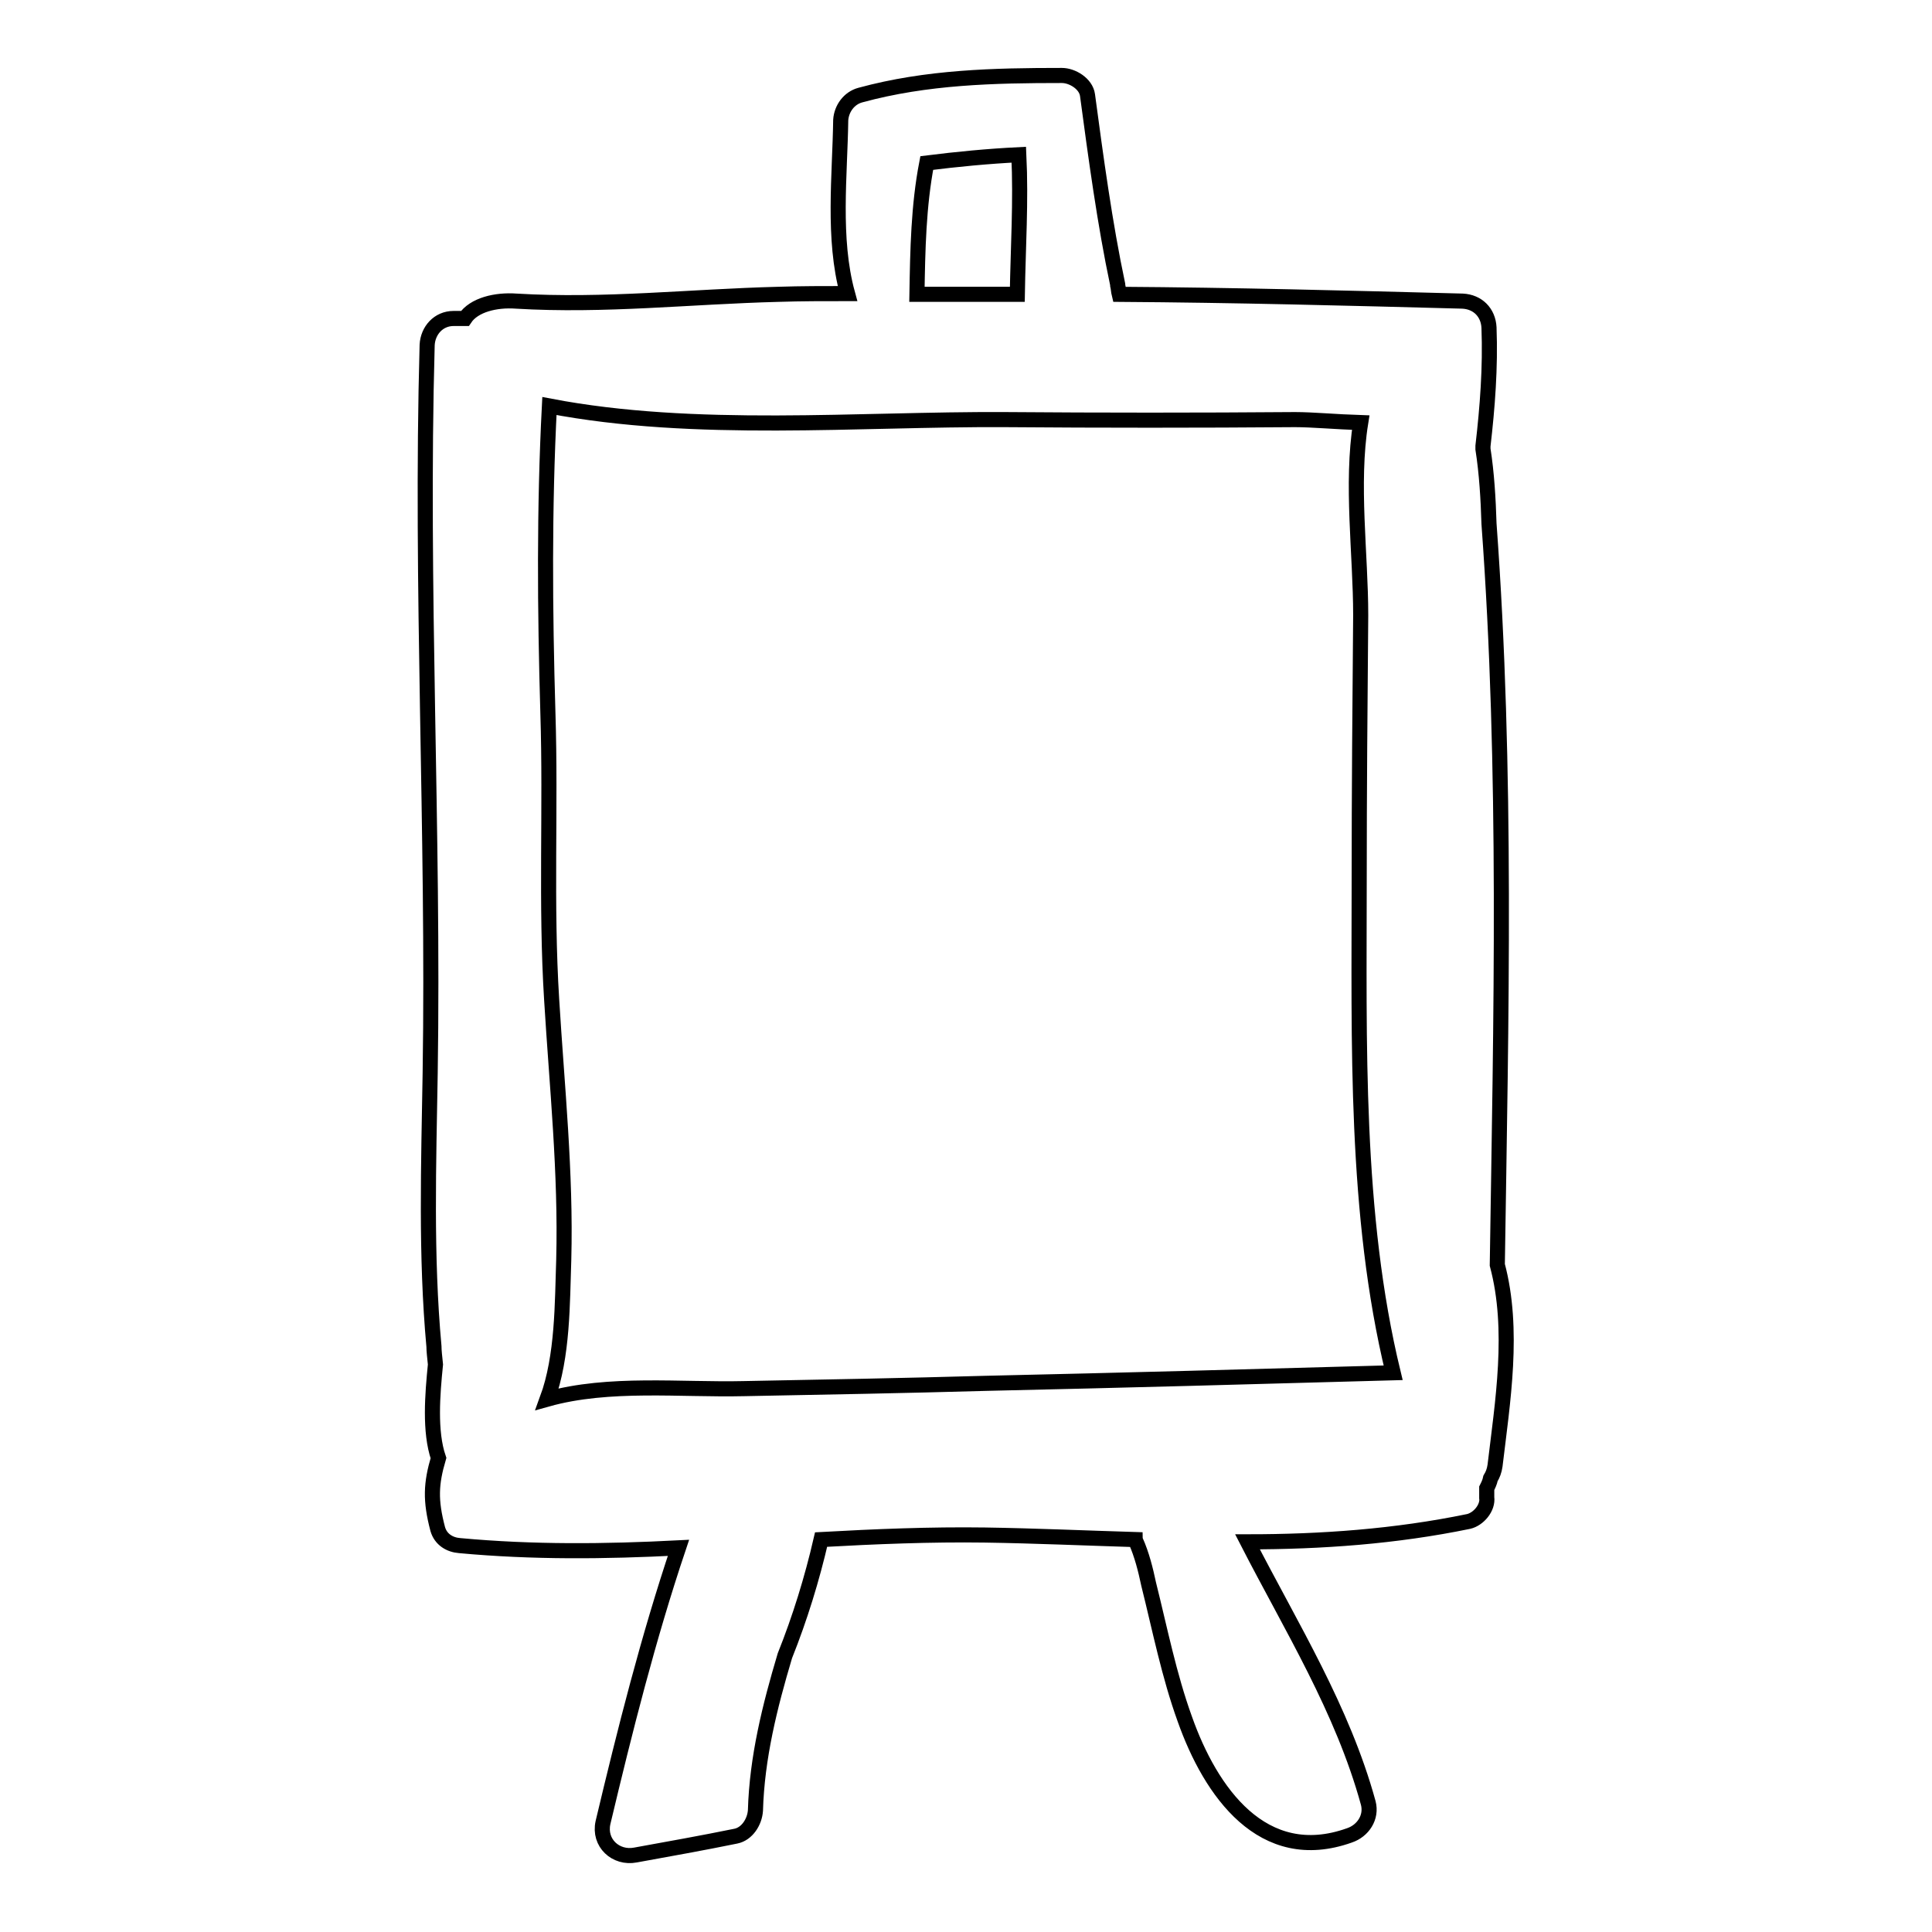 <?xml version="1.0" encoding="utf-8"?>
<!-- Svg Vector Icons : http://www.onlinewebfonts.com/icon -->
<!DOCTYPE svg PUBLIC "-//W3C//DTD SVG 1.1//EN" "http://www.w3.org/Graphics/SVG/1.1/DTD/svg11.dtd">
<svg version="1.1" xmlns="http://www.w3.org/2000/svg" xmlns:xlink="http://www.w3.org/1999/xlink" x="0px" y="0px" viewBox="0 0 256 256" enable-background="new 0 0 256 256" xml:space="preserve">
<g><g><g><path stroke-width="2" fill-opacity="0" stroke="#000000"  d="M198.4,167.6c0.5-32.8,1.3-65.5-1.1-98.2c-0.1-3.3-0.3-6.7-0.8-9.9c0-0.1,0-0.3,0-0.4c0.6-5.2,1-10.4,0.8-15.7c-0.1-2-1.5-3.4-3.5-3.5c-15.1-0.4-30.3-0.8-45.5-0.9c-0.1-0.4-0.1-0.8-0.2-1.2c0,0,0,0,0-0.1c-1.7-8-2.9-16.9-4-25.1c-0.2-1.5-2-2.6-3.4-2.6c-9,0-17.9,0.2-26.7,2.6c-1.5,0.4-2.5,1.8-2.6,3.3c-0.1,7.3-1.1,15.7,0.9,23c-3.1,0-6.1,0-9.2,0.1c-11.7,0.3-23,1.6-34.7,0.9c-2.7-0.2-5.6,0.5-6.8,2.3h-1.5c-2,0-3.4,1.6-3.5,3.5c-0.9,32.1,0.9,64.3,0.4,96.5c-0.2,12-0.6,24.2,0.5,36.2c0,0.6,0.1,1.4,0.2,2.4c-0.4,4-0.8,8.9,0.4,12.4c-1,3.4-1.1,5.6-0.1,9.4c0.4,1.4,1.6,2.1,2.9,2.2c9.7,0.9,19.3,0.8,29,0.3c-4,11.9-7.1,24.2-10,36.4c-0.6,2.7,1.7,4.8,4.3,4.3c4.4-0.8,8.9-1.6,13.3-2.5c1.5-0.3,2.5-1.9,2.6-3.4c0.2-7,1.9-13.8,3.9-20.5c2-5,3.6-10.2,4.8-15.4c7.2-0.4,14.5-0.7,21.7-0.6c6.6,0.1,13.3,0.4,19.9,0.6c0,0.1,0.1,0.2,0.1,0.2c0.8,1.8,1.3,3.8,1.7,5.7c1.5,6,2.7,12.1,4.8,17.9c3.4,9.6,10.3,19.5,21.8,15.4c1.8-0.6,3-2.4,2.5-4.3c-3.4-12.4-10.2-23.3-16-34.6c9.8,0,19.6-0.7,29.3-2.7c1.3-0.3,2.6-1.8,2.4-3.2c0,0.5,0-0.3,0-1.2c0.2-0.4,0.4-0.8,0.5-1.3c0.3-0.5,0.5-1,0.6-1.7C199.1,185.8,200.7,176.2,198.4,167.6z M122.8,21.6c4-0.5,8.1-0.9,12.2-1.1c0.3,6.2-0.1,12.3-0.2,18.5c-4.4,0-8.9,0-13.3,0C121.6,33.1,121.7,27.3,122.8,21.6z M130.6,183.3c-10.6,0.3-21.3,0.5-32,0.7c-8.4,0.2-17.9-0.9-26.1,1.4c2.1-5.7,2-12.8,2.2-18.5c0.3-11.5-0.9-22.9-1.6-34.4c-0.8-12.7-0.1-25.4-0.5-38c-0.4-13.7-0.5-27.1,0.2-40.7c19.3,3.7,40.9,1.7,60.3,1.8c12.9,0.1,25.7,0.1,38.5,0c2.3,0,5.5,0.3,8.7,0.4c-1.3,8.1,0,17.5,0,25.5c-0.1,11.7-0.2,23.4-0.2,35.1c0,21.4-0.6,44.3,4.5,65.3C166.7,182.4,148.6,182.9,130.6,183.3z"/></g><g></g><g></g><g></g><g></g><g></g><g></g><g></g><g></g><g></g><g></g><g></g><g></g><g></g><g></g><g></g></g></g>
</svg>